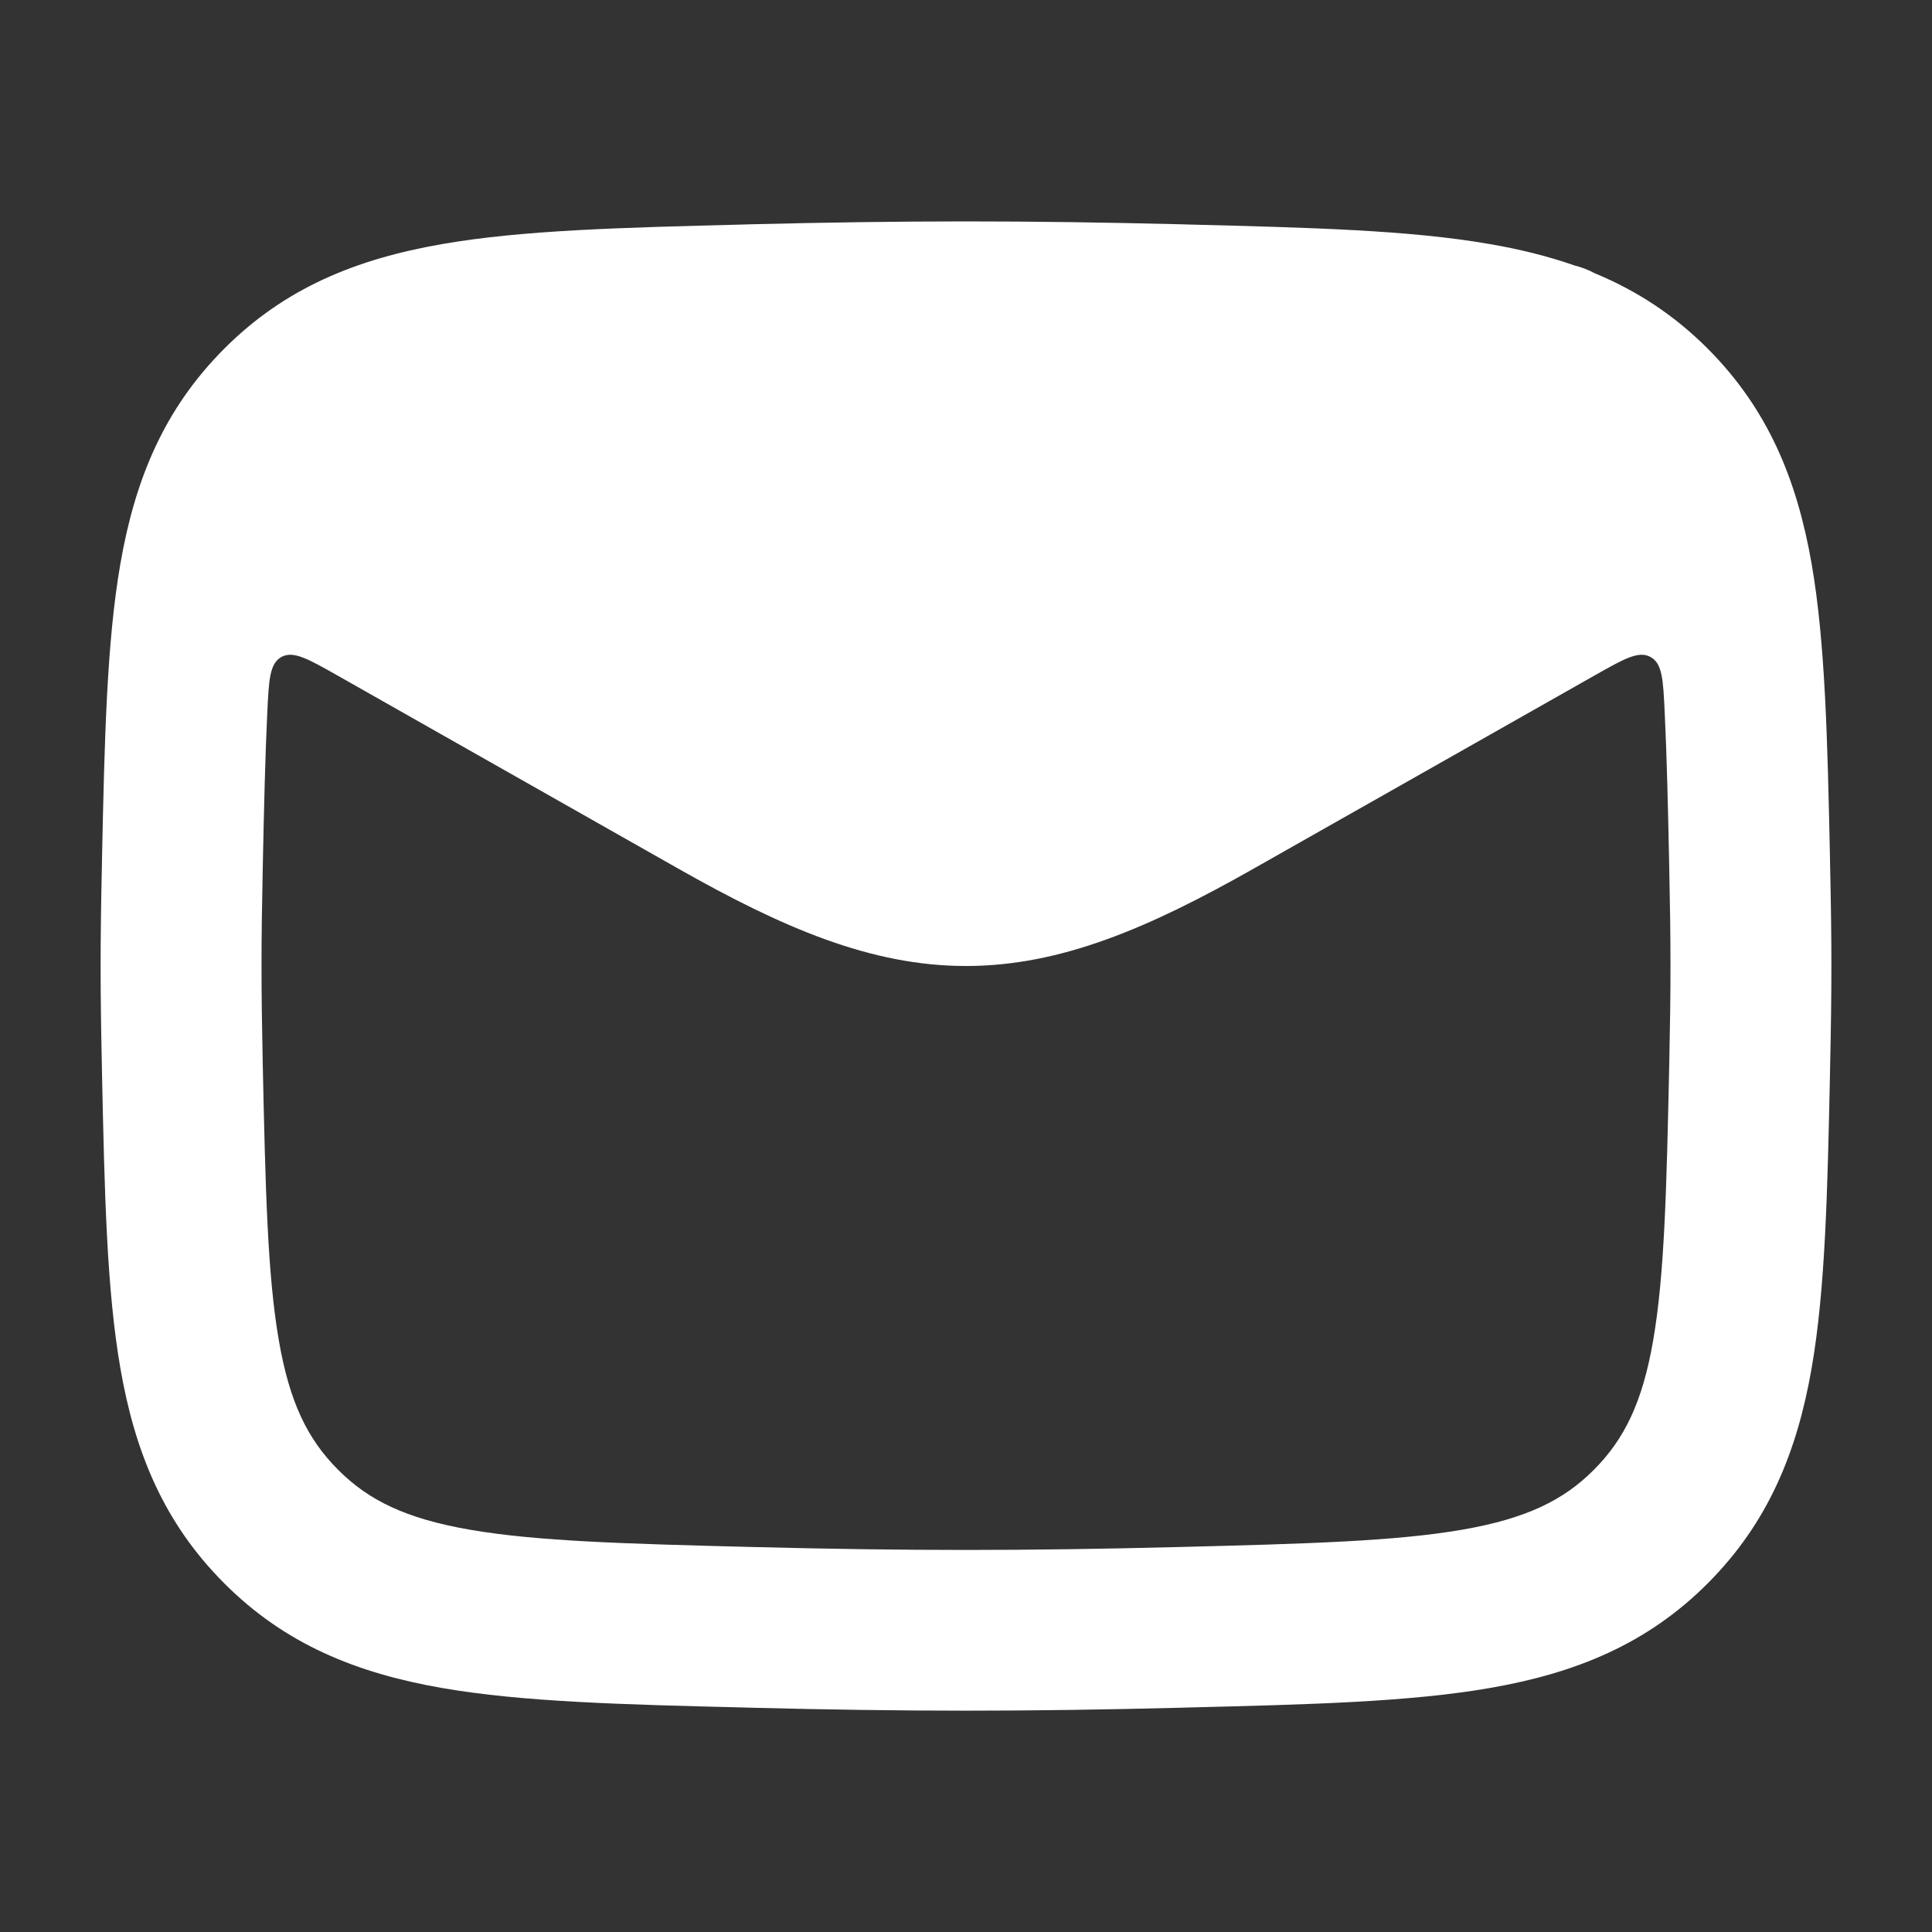 <svg width="20" height="20" viewBox="0 0 20 20" fill="none" xmlns="http://www.w3.org/2000/svg">
<rect x="0" y="0" width="20" height="20" fill="#333333" stroke="none"/>
<path fill-rule="evenodd" clip-rule="evenodd" d="M12.235 2.322C10.605 2.282 9.394 2.282 7.765 2.322L7.702 2.324C6.444 2.356 5.41 2.381 4.575 2.527C3.69 2.681 2.949 2.98 2.321 3.61C1.696 4.236 1.397 4.966 1.246 5.837C1.104 6.655 1.082 7.664 1.056 8.885L1.055 8.948C1.037 9.779 1.037 10.221 1.055 11.053L1.056 11.115C1.082 12.337 1.104 13.346 1.246 14.163C1.397 15.035 1.696 15.764 2.321 16.39C2.949 17.02 3.69 17.32 4.575 17.474C5.41 17.619 6.444 17.645 7.702 17.676L7.765 17.678C9.394 17.719 10.605 17.719 12.235 17.678L12.297 17.676C13.555 17.645 14.59 17.619 15.424 17.474C16.31 17.32 17.051 17.02 17.679 16.39C18.303 15.764 18.602 15.035 18.754 14.163C18.896 13.346 18.918 12.337 18.944 11.115L18.945 11.053C18.963 10.221 18.963 9.779 18.945 8.948L18.944 8.885C18.918 7.664 18.896 6.655 18.754 5.837C18.602 4.966 18.303 4.236 17.679 3.61C17.326 3.256 16.937 3.006 16.507 2.828C16.442 2.793 16.372 2.766 16.299 2.748C16.024 2.652 15.733 2.58 15.424 2.527C14.59 2.381 13.555 2.356 12.297 2.324L12.235 2.322ZM17.233 7.375C17.217 7.037 17.209 6.868 17.086 6.801C16.964 6.734 16.814 6.819 16.513 6.989L12.983 8.989C11.9 9.603 10.984 10 10 10C9.015 10 8.099 9.603 7.016 8.989L3.487 6.989C3.186 6.819 3.036 6.734 2.913 6.801C2.791 6.869 2.783 7.038 2.767 7.376C2.745 7.831 2.733 8.359 2.72 8.983C2.703 9.791 2.703 10.209 2.72 11.017C2.748 12.317 2.769 13.2 2.887 13.879C2.998 14.518 3.183 14.898 3.501 15.216C3.815 15.531 4.2 15.72 4.861 15.835C5.56 15.956 6.471 15.981 7.806 16.015C9.408 16.055 10.591 16.055 12.193 16.015C13.529 15.981 14.44 15.956 15.139 15.835C15.8 15.72 16.185 15.531 16.499 15.216C16.816 14.898 17.002 14.518 17.113 13.879C17.231 13.2 17.252 12.317 17.28 11.017C17.297 10.209 17.297 9.791 17.28 8.983C17.267 8.359 17.255 7.831 17.233 7.375Z" fill="white"/>
</svg>
